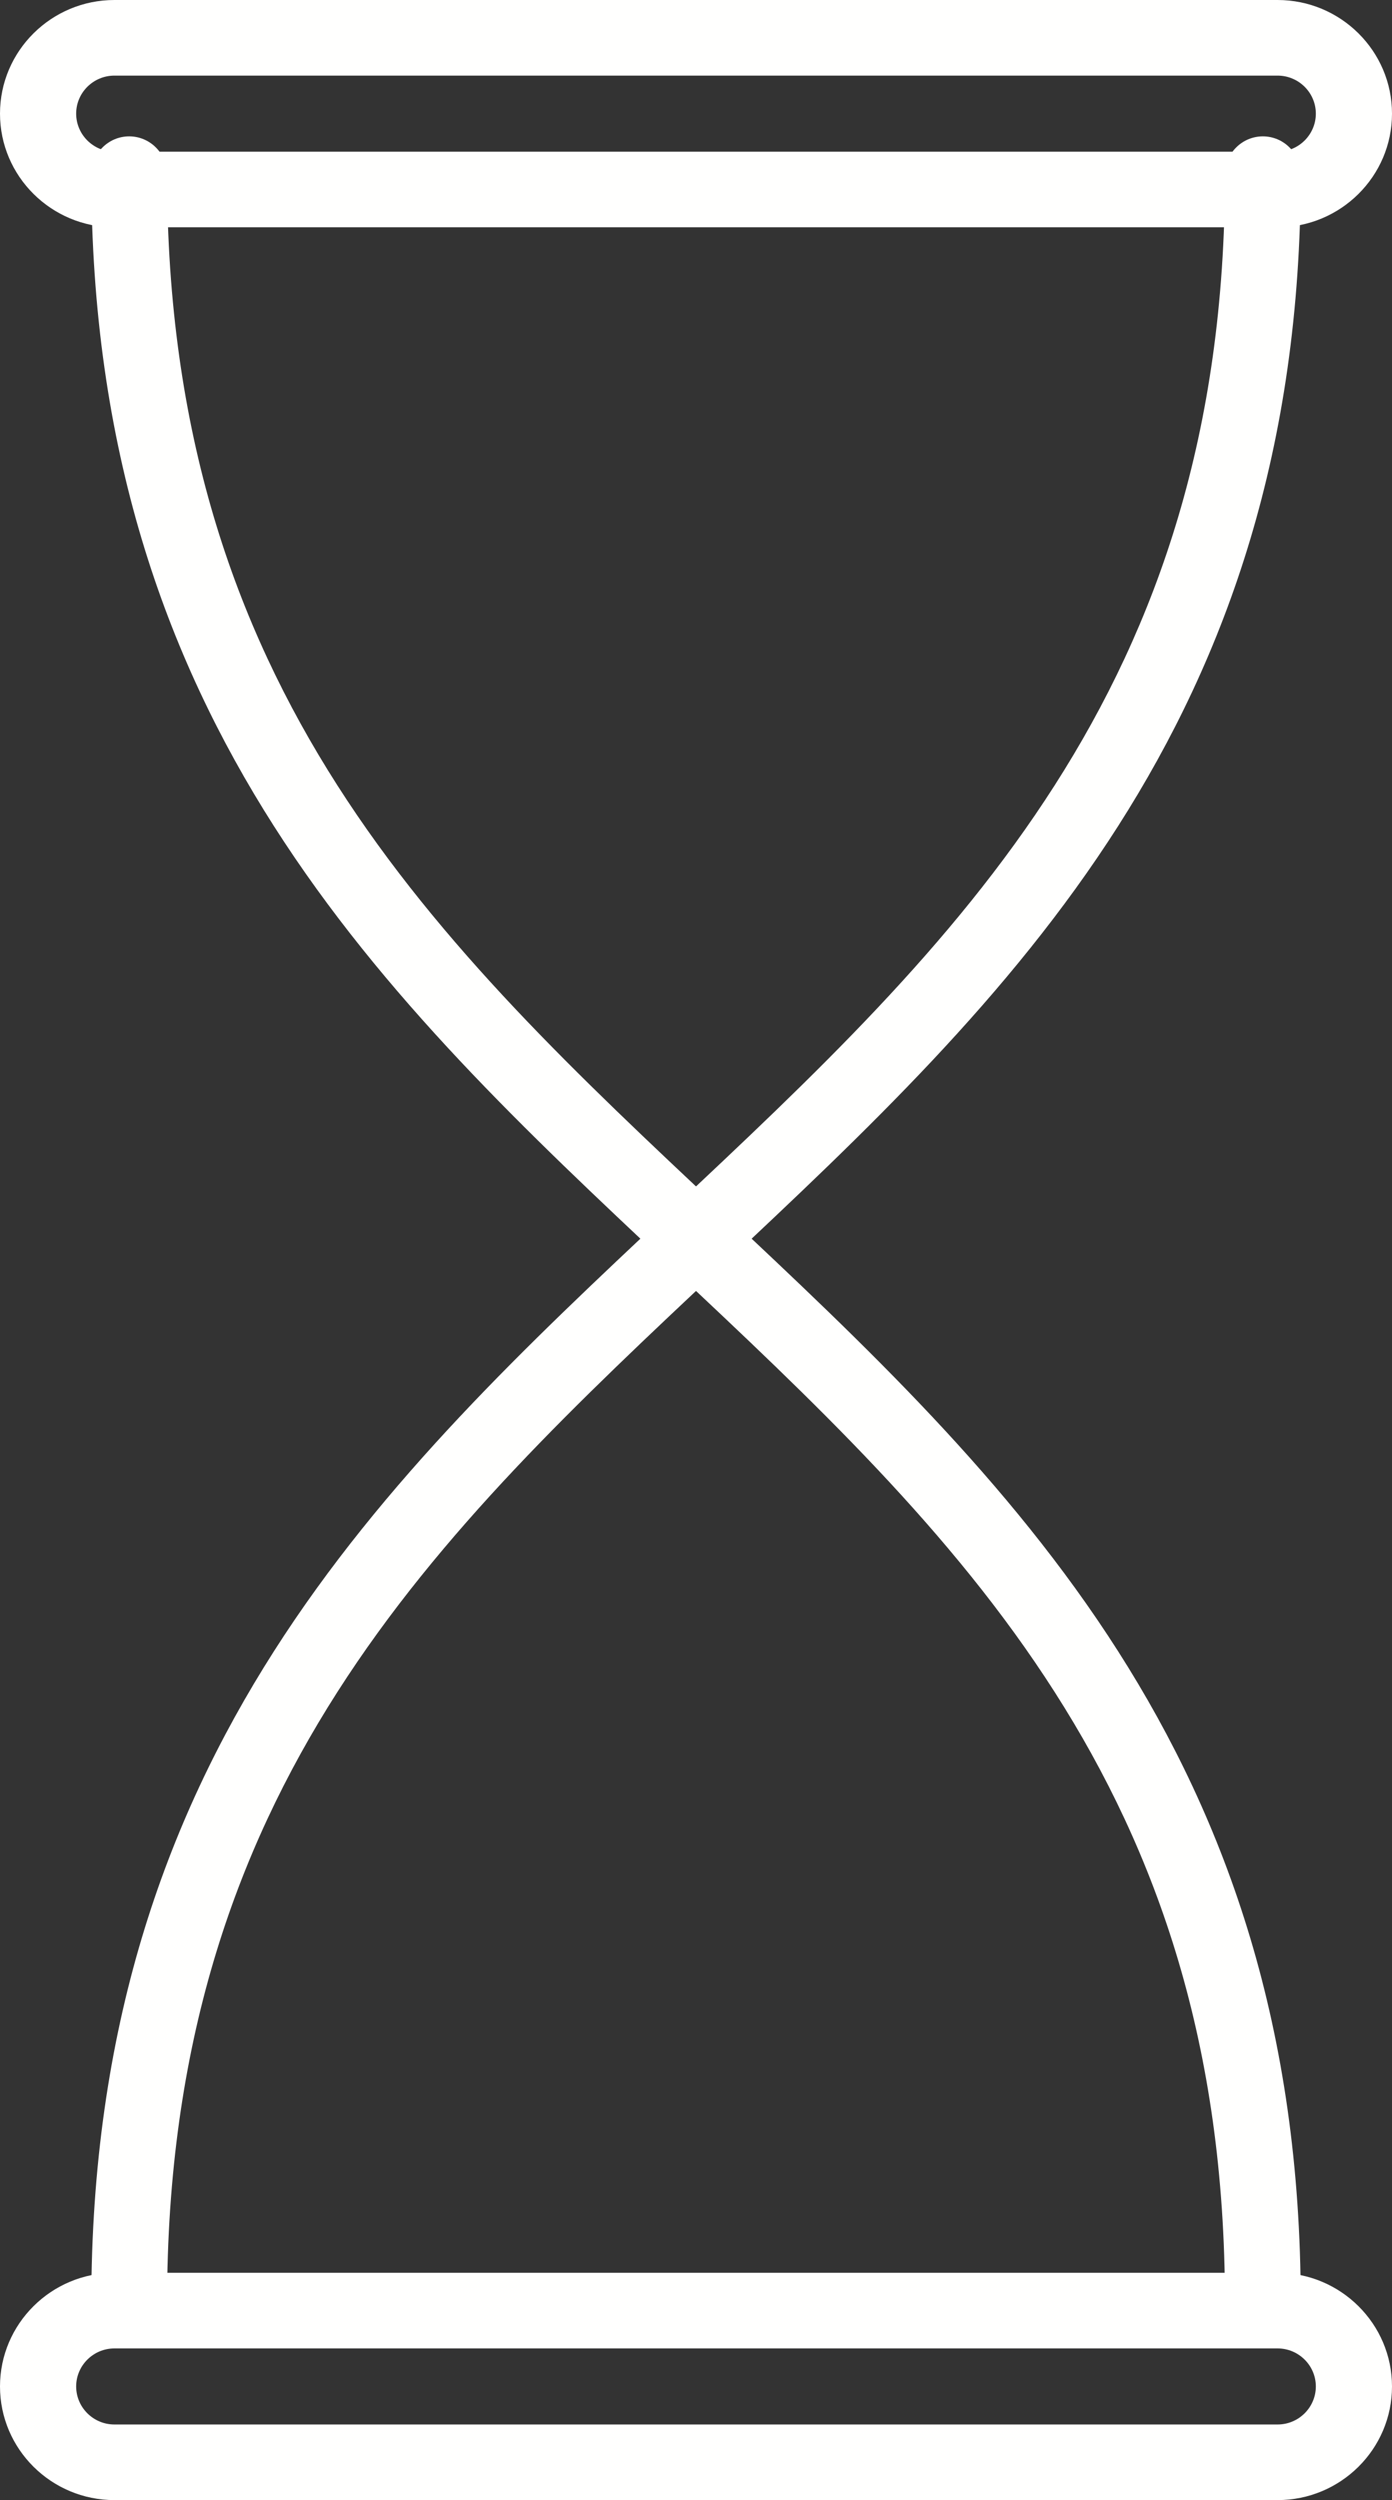 <?xml version="1.0" encoding="UTF-8"?>
<svg xmlns="http://www.w3.org/2000/svg" width="39" height="70" viewBox="0 0 39 70" fill="none">
  <rect x="0" y="0" width="39" height="70" fill="#333333" stroke="none"/>
  <path fill-rule="evenodd" clip-rule="evenodd" d="M35.382 65.545C34.795 65.545 34.32 65.066 34.32 64.474C34.32 50.045 26.77 42.963 18.777 35.466C10.803 27.986 2.558 20.253 2.558 4.89C2.558 4.298 3.033 3.818 3.619 3.818C4.206 3.818 4.681 4.298 4.681 4.89C4.681 19.319 12.23 26.4 20.223 33.897C28.197 41.377 36.443 49.111 36.443 64.474C36.443 65.066 35.968 65.545 35.382 65.545Z" fill="#FFFFFE"></path>
  <path fill-rule="evenodd" clip-rule="evenodd" d="M3.619 65.545C3.033 65.545 2.558 65.066 2.558 64.474C2.558 49.111 10.803 41.377 18.778 33.897C26.77 26.4 34.32 19.319 34.32 4.89C34.32 4.298 34.795 3.818 35.382 3.818C35.968 3.818 36.443 4.298 36.443 4.89C36.443 20.253 28.197 27.986 20.224 35.466C12.23 42.963 4.681 50.045 4.681 64.474C4.681 65.066 4.206 65.545 3.619 65.545Z" fill="#FFFFFE"></path>
  <path fill-rule="evenodd" clip-rule="evenodd" d="M3.207 2.117C2.615 2.117 2.134 2.594 2.134 3.182C2.134 3.769 2.615 4.247 3.207 4.247H35.793C36.385 4.247 36.866 3.769 36.866 3.182C36.866 2.594 36.385 2.117 35.793 2.117H3.207ZM35.793 6.364H3.207C1.438 6.364 0 4.936 0 3.182C0 1.427 1.438 0 3.207 0H35.793C37.561 0 39 1.427 39 3.182C39 4.936 37.561 6.364 35.793 6.364Z" fill="#FFFFFE"></path>
  <path fill-rule="evenodd" clip-rule="evenodd" d="M3.207 65.753C2.615 65.753 2.134 66.231 2.134 66.818C2.134 67.405 2.615 67.883 3.207 67.883H35.793C36.385 67.883 36.866 67.405 36.866 66.818C36.866 66.231 36.385 65.753 35.793 65.753H3.207ZM35.793 70H3.207C1.438 70 0 68.573 0 66.818C0 65.064 1.438 63.636 3.207 63.636H35.793C37.561 63.636 39 65.064 39 66.818C39 68.573 37.561 70 35.793 70Z" fill="#FFFFFE"></path>
</svg>
